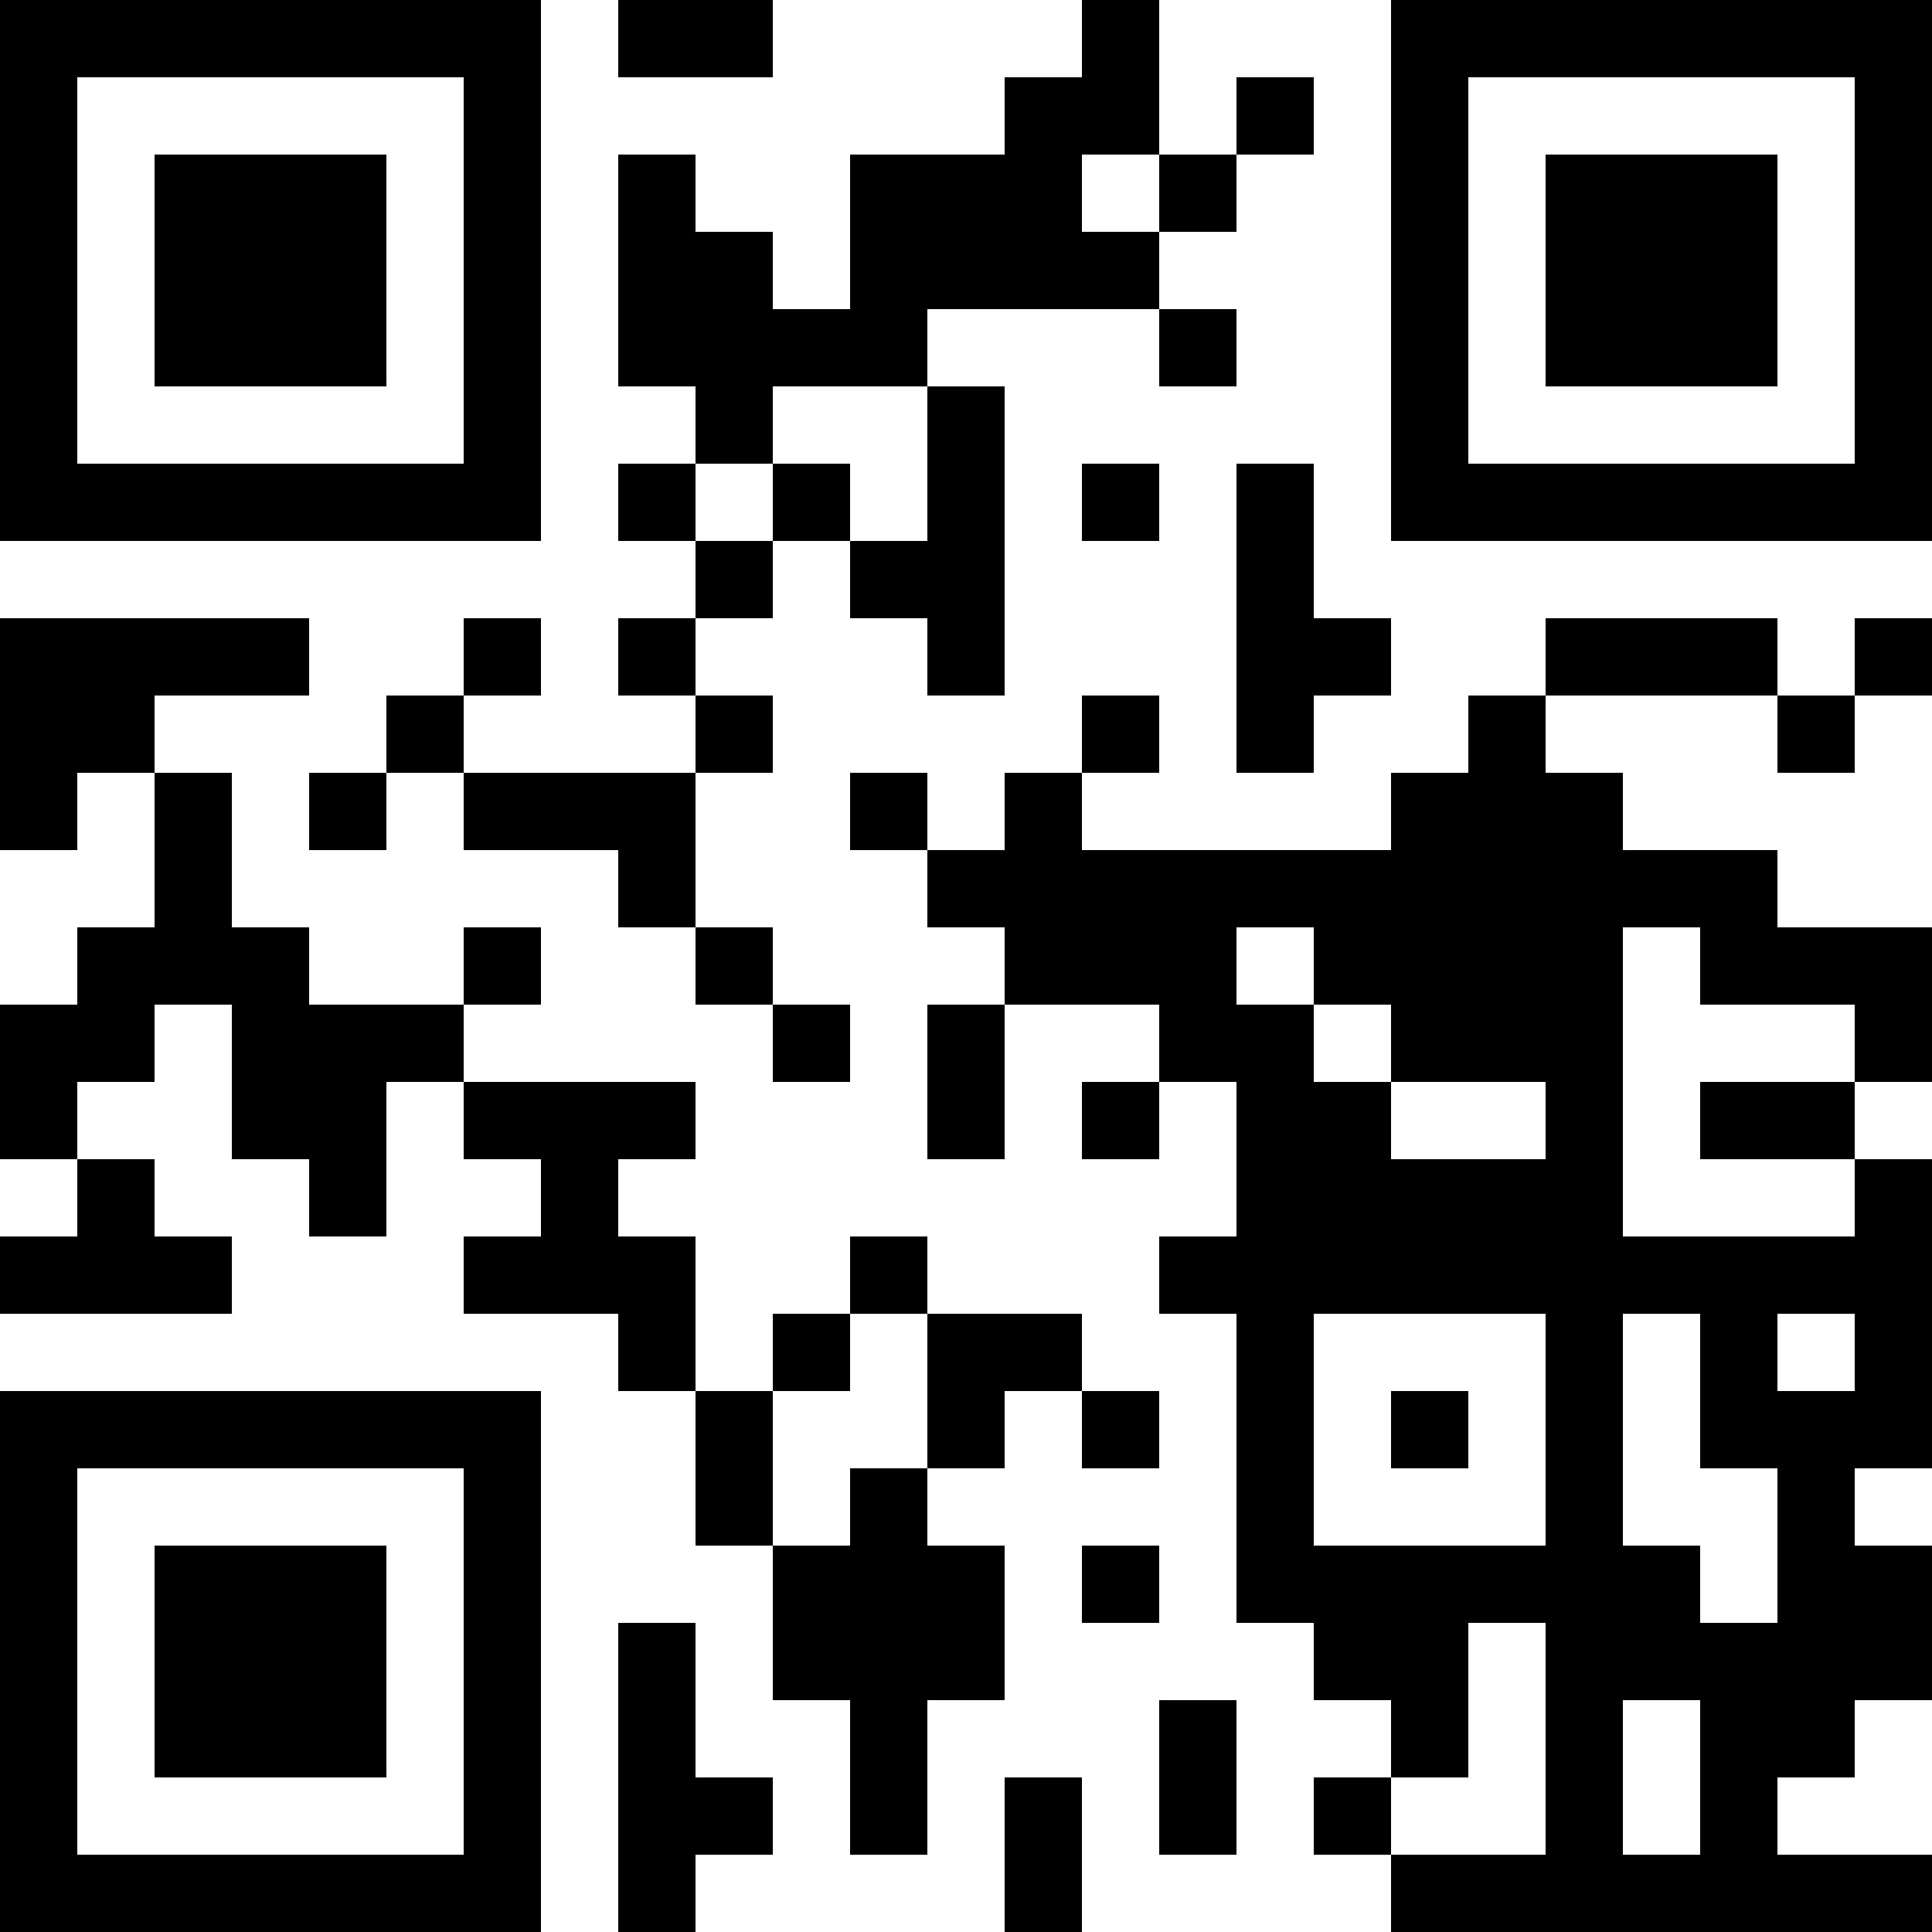 <?xml version="1.0"?>
<svg version="1.1" xmlns="http://www.w3.org/2000/svg" width="1024" height="1024"><rect x="0" y="0" width="286.72" height="40.96" fill="black"/><rect x="327.68" y="0" width="81.92" height="40.96" fill="black"/><rect x="573.44" y="0" width="40.96" height="40.96" fill="black"/><rect x="737.28" y="0" width="286.72" height="40.96" fill="black"/><rect x="0" y="40.96" width="40.96" height="40.96" fill="black"/><rect x="245.76" y="40.96" width="40.96" height="40.96" fill="black"/><rect x="532.48" y="40.96" width="81.92" height="40.96" fill="black"/><rect x="655.36" y="40.96" width="40.96" height="40.96" fill="black"/><rect x="737.28" y="40.96" width="40.96" height="40.96" fill="black"/><rect x="983.04" y="40.96" width="40.96" height="40.96" fill="black"/><rect x="0" y="81.92" width="40.96" height="40.96" fill="black"/><rect x="81.92" y="81.92" width="122.88" height="40.96" fill="black"/><rect x="245.76" y="81.92" width="40.96" height="40.96" fill="black"/><rect x="327.68" y="81.92" width="40.96" height="40.96" fill="black"/><rect x="450.56" y="81.92" width="122.88" height="40.96" fill="black"/><rect x="614.4" y="81.92" width="40.96" height="40.96" fill="black"/><rect x="737.28" y="81.92" width="40.96" height="40.96" fill="black"/><rect x="819.2" y="81.92" width="122.88" height="40.96" fill="black"/><rect x="983.04" y="81.92" width="40.96" height="40.96" fill="black"/><rect x="0" y="122.88" width="40.96" height="40.96" fill="black"/><rect x="81.92" y="122.88" width="122.88" height="40.96" fill="black"/><rect x="245.76" y="122.88" width="40.96" height="40.96" fill="black"/><rect x="327.68" y="122.88" width="81.92" height="40.96" fill="black"/><rect x="450.56" y="122.88" width="163.84" height="40.96" fill="black"/><rect x="737.28" y="122.88" width="40.96" height="40.96" fill="black"/><rect x="819.2" y="122.88" width="122.88" height="40.96" fill="black"/><rect x="983.04" y="122.88" width="40.96" height="40.96" fill="black"/><rect x="0" y="163.84" width="40.96" height="40.96" fill="black"/><rect x="81.92" y="163.84" width="122.88" height="40.96" fill="black"/><rect x="245.76" y="163.84" width="40.96" height="40.96" fill="black"/><rect x="327.68" y="163.84" width="163.84" height="40.96" fill="black"/><rect x="614.4" y="163.84" width="40.96" height="40.96" fill="black"/><rect x="737.28" y="163.84" width="40.96" height="40.96" fill="black"/><rect x="819.2" y="163.84" width="122.88" height="40.96" fill="black"/><rect x="983.04" y="163.84" width="40.96" height="40.96" fill="black"/><rect x="0" y="204.8" width="40.96" height="40.96" fill="black"/><rect x="245.76" y="204.8" width="40.96" height="40.96" fill="black"/><rect x="368.64" y="204.8" width="40.96" height="40.96" fill="black"/><rect x="491.52" y="204.8" width="40.96" height="40.96" fill="black"/><rect x="737.28" y="204.8" width="40.96" height="40.96" fill="black"/><rect x="983.04" y="204.8" width="40.96" height="40.96" fill="black"/><rect x="0" y="245.76" width="286.72" height="40.96" fill="black"/><rect x="327.68" y="245.76" width="40.96" height="40.96" fill="black"/><rect x="409.6" y="245.76" width="40.96" height="40.96" fill="black"/><rect x="491.52" y="245.76" width="40.96" height="40.96" fill="black"/><rect x="573.44" y="245.76" width="40.96" height="40.96" fill="black"/><rect x="655.36" y="245.76" width="40.96" height="40.96" fill="black"/><rect x="737.28" y="245.76" width="286.72" height="40.96" fill="black"/><rect x="368.64" y="286.72" width="40.96" height="40.96" fill="black"/><rect x="450.56" y="286.72" width="81.92" height="40.96" fill="black"/><rect x="655.36" y="286.72" width="40.96" height="40.96" fill="black"/><rect x="0" y="327.68" width="163.84" height="40.96" fill="black"/><rect x="245.76" y="327.68" width="40.96" height="40.96" fill="black"/><rect x="327.68" y="327.68" width="40.96" height="40.96" fill="black"/><rect x="491.52" y="327.68" width="40.96" height="40.96" fill="black"/><rect x="655.36" y="327.68" width="81.92" height="40.96" fill="black"/><rect x="819.2" y="327.68" width="122.88" height="40.96" fill="black"/><rect x="983.04" y="327.68" width="40.96" height="40.96" fill="black"/><rect x="0" y="368.64" width="81.92" height="40.96" fill="black"/><rect x="204.8" y="368.64" width="40.96" height="40.96" fill="black"/><rect x="368.64" y="368.64" width="40.96" height="40.96" fill="black"/><rect x="573.44" y="368.64" width="40.96" height="40.96" fill="black"/><rect x="655.36" y="368.64" width="40.96" height="40.96" fill="black"/><rect x="778.24" y="368.64" width="40.96" height="40.96" fill="black"/><rect x="942.08" y="368.64" width="40.96" height="40.96" fill="black"/><rect x="0" y="409.6" width="40.96" height="40.96" fill="black"/><rect x="81.92" y="409.6" width="40.96" height="40.96" fill="black"/><rect x="163.84" y="409.6" width="40.96" height="40.96" fill="black"/><rect x="245.76" y="409.6" width="122.88" height="40.96" fill="black"/><rect x="450.56" y="409.6" width="40.96" height="40.96" fill="black"/><rect x="532.48" y="409.6" width="40.96" height="40.96" fill="black"/><rect x="737.28" y="409.6" width="122.88" height="40.96" fill="black"/><rect x="81.92" y="450.56" width="40.96" height="40.96" fill="black"/><rect x="327.68" y="450.56" width="40.96" height="40.96" fill="black"/><rect x="491.52" y="450.56" width="450.56" height="40.96" fill="black"/><rect x="40.96" y="491.52" width="122.88" height="40.96" fill="black"/><rect x="245.76" y="491.52" width="40.96" height="40.96" fill="black"/><rect x="368.64" y="491.52" width="40.96" height="40.96" fill="black"/><rect x="532.48" y="491.52" width="122.88" height="40.96" fill="black"/><rect x="696.32" y="491.52" width="163.84" height="40.96" fill="black"/><rect x="901.12" y="491.52" width="122.88" height="40.96" fill="black"/><rect x="0" y="532.48" width="81.92" height="40.96" fill="black"/><rect x="122.88" y="532.48" width="122.88" height="40.96" fill="black"/><rect x="409.6" y="532.48" width="40.96" height="40.96" fill="black"/><rect x="491.52" y="532.48" width="40.96" height="40.96" fill="black"/><rect x="614.4" y="532.48" width="81.92" height="40.96" fill="black"/><rect x="737.28" y="532.48" width="122.88" height="40.96" fill="black"/><rect x="983.04" y="532.48" width="40.96" height="40.96" fill="black"/><rect x="0" y="573.44" width="40.96" height="40.96" fill="black"/><rect x="122.88" y="573.44" width="81.92" height="40.96" fill="black"/><rect x="245.76" y="573.44" width="122.88" height="40.96" fill="black"/><rect x="491.52" y="573.44" width="40.96" height="40.96" fill="black"/><rect x="573.44" y="573.44" width="40.96" height="40.96" fill="black"/><rect x="655.36" y="573.44" width="81.92" height="40.96" fill="black"/><rect x="819.2" y="573.44" width="40.96" height="40.96" fill="black"/><rect x="901.12" y="573.44" width="81.92" height="40.96" fill="black"/><rect x="40.96" y="614.4" width="40.96" height="40.96" fill="black"/><rect x="163.84" y="614.4" width="40.96" height="40.96" fill="black"/><rect x="286.72" y="614.4" width="40.96" height="40.96" fill="black"/><rect x="655.36" y="614.4" width="204.8" height="40.96" fill="black"/><rect x="983.04" y="614.4" width="40.96" height="40.96" fill="black"/><rect x="0" y="655.36" width="122.88" height="40.96" fill="black"/><rect x="245.76" y="655.36" width="122.88" height="40.96" fill="black"/><rect x="450.56" y="655.36" width="40.96" height="40.96" fill="black"/><rect x="614.4" y="655.36" width="409.6" height="40.96" fill="black"/><rect x="327.68" y="696.32" width="40.96" height="40.96" fill="black"/><rect x="409.6" y="696.32" width="40.96" height="40.96" fill="black"/><rect x="491.52" y="696.32" width="81.92" height="40.96" fill="black"/><rect x="655.36" y="696.32" width="40.96" height="40.96" fill="black"/><rect x="819.2" y="696.32" width="40.96" height="40.96" fill="black"/><rect x="901.12" y="696.32" width="40.96" height="40.96" fill="black"/><rect x="983.04" y="696.32" width="40.96" height="40.96" fill="black"/><rect x="0" y="737.28" width="286.72" height="40.96" fill="black"/><rect x="368.64" y="737.28" width="40.96" height="40.96" fill="black"/><rect x="491.52" y="737.28" width="40.96" height="40.96" fill="black"/><rect x="573.44" y="737.28" width="40.96" height="40.96" fill="black"/><rect x="655.36" y="737.28" width="40.96" height="40.96" fill="black"/><rect x="737.28" y="737.28" width="40.96" height="40.96" fill="black"/><rect x="819.2" y="737.28" width="40.96" height="40.96" fill="black"/><rect x="901.12" y="737.28" width="122.88" height="40.96" fill="black"/><rect x="0" y="778.24" width="40.96" height="40.96" fill="black"/><rect x="245.76" y="778.24" width="40.96" height="40.96" fill="black"/><rect x="368.64" y="778.24" width="40.96" height="40.96" fill="black"/><rect x="450.56" y="778.24" width="40.96" height="40.96" fill="black"/><rect x="655.36" y="778.24" width="40.96" height="40.96" fill="black"/><rect x="819.2" y="778.24" width="40.96" height="40.96" fill="black"/><rect x="942.08" y="778.24" width="40.96" height="40.96" fill="black"/><rect x="0" y="819.2" width="40.96" height="40.96" fill="black"/><rect x="81.92" y="819.2" width="122.88" height="40.96" fill="black"/><rect x="245.76" y="819.2" width="40.96" height="40.96" fill="black"/><rect x="409.6" y="819.2" width="122.88" height="40.96" fill="black"/><rect x="573.44" y="819.2" width="40.96" height="40.96" fill="black"/><rect x="655.36" y="819.2" width="245.76" height="40.96" fill="black"/><rect x="942.08" y="819.2" width="81.92" height="40.96" fill="black"/><rect x="0" y="860.16" width="40.96" height="40.96" fill="black"/><rect x="81.92" y="860.16" width="122.88" height="40.96" fill="black"/><rect x="245.76" y="860.16" width="40.96" height="40.96" fill="black"/><rect x="327.68" y="860.16" width="40.96" height="40.96" fill="black"/><rect x="409.6" y="860.16" width="122.88" height="40.96" fill="black"/><rect x="696.32" y="860.16" width="81.92" height="40.96" fill="black"/><rect x="819.2" y="860.16" width="204.8" height="40.96" fill="black"/><rect x="0" y="901.12" width="40.96" height="40.96" fill="black"/><rect x="81.92" y="901.12" width="122.88" height="40.96" fill="black"/><rect x="245.76" y="901.12" width="40.96" height="40.96" fill="black"/><rect x="327.68" y="901.12" width="40.96" height="40.96" fill="black"/><rect x="450.56" y="901.12" width="40.96" height="40.96" fill="black"/><rect x="614.4" y="901.12" width="40.96" height="40.96" fill="black"/><rect x="737.28" y="901.12" width="40.96" height="40.96" fill="black"/><rect x="819.2" y="901.12" width="40.96" height="40.96" fill="black"/><rect x="901.12" y="901.12" width="81.92" height="40.96" fill="black"/><rect x="0" y="942.08" width="40.96" height="40.96" fill="black"/><rect x="245.76" y="942.08" width="40.96" height="40.96" fill="black"/><rect x="327.68" y="942.08" width="81.92" height="40.96" fill="black"/><rect x="450.56" y="942.08" width="40.96" height="40.96" fill="black"/><rect x="532.48" y="942.08" width="40.96" height="40.96" fill="black"/><rect x="614.4" y="942.08" width="40.96" height="40.96" fill="black"/><rect x="696.32" y="942.08" width="40.96" height="40.96" fill="black"/><rect x="819.2" y="942.08" width="40.96" height="40.96" fill="black"/><rect x="901.12" y="942.08" width="40.96" height="40.96" fill="black"/><rect x="0" y="983.04" width="286.72" height="40.96" fill="black"/><rect x="327.68" y="983.04" width="40.96" height="40.96" fill="black"/><rect x="532.48" y="983.04" width="40.96" height="40.96" fill="black"/><rect x="737.28" y="983.04" width="286.72" height="40.96" fill="black"/><rect x="0" y="0" width="40.96" height="286.72" fill="black"/><rect x="0" y="327.68" width="40.96" height="122.88" fill="black"/><rect x="0" y="532.48" width="40.96" height="81.92" fill="black"/><rect x="0" y="737.28" width="40.96" height="286.72" fill="black"/><rect x="40.96" y="245.76" width="40.96" height="40.96" fill="black"/><rect x="40.96" y="327.68" width="40.96" height="81.92" fill="black"/><rect x="40.96" y="491.52" width="40.96" height="81.92" fill="black"/><rect x="40.96" y="614.4" width="40.96" height="81.92" fill="black"/><rect x="40.96" y="983.04" width="40.96" height="40.96" fill="black"/><rect x="81.92" y="81.92" width="40.96" height="122.88" fill="black"/><rect x="81.92" y="245.76" width="40.96" height="40.96" fill="black"/><rect x="81.92" y="409.6" width="40.96" height="122.88" fill="black"/><rect x="81.92" y="819.2" width="40.96" height="122.88" fill="black"/><rect x="81.92" y="983.04" width="40.96" height="40.96" fill="black"/><rect x="122.88" y="81.92" width="40.96" height="122.88" fill="black"/><rect x="122.88" y="245.76" width="40.96" height="40.96" fill="black"/><rect x="122.88" y="491.52" width="40.96" height="122.88" fill="black"/><rect x="122.88" y="819.2" width="40.96" height="122.88" fill="black"/><rect x="122.88" y="983.04" width="40.96" height="40.96" fill="black"/><rect x="163.84" y="81.92" width="40.96" height="122.88" fill="black"/><rect x="163.84" y="245.76" width="40.96" height="40.96" fill="black"/><rect x="163.84" y="532.48" width="40.96" height="122.88" fill="black"/><rect x="163.84" y="819.2" width="40.96" height="122.88" fill="black"/><rect x="163.84" y="983.04" width="40.96" height="40.96" fill="black"/><rect x="204.8" y="245.76" width="40.96" height="40.96" fill="black"/><rect x="204.8" y="368.64" width="40.96" height="40.96" fill="black"/><rect x="204.8" y="983.04" width="40.96" height="40.96" fill="black"/><rect x="245.76" y="0" width="40.96" height="286.72" fill="black"/><rect x="245.76" y="491.52" width="40.96" height="40.96" fill="black"/><rect x="245.76" y="737.28" width="40.96" height="286.72" fill="black"/><rect x="286.72" y="573.44" width="40.96" height="122.88" fill="black"/><rect x="327.68" y="81.92" width="40.96" height="122.88" fill="black"/><rect x="327.68" y="245.76" width="40.96" height="40.96" fill="black"/><rect x="327.68" y="409.6" width="40.96" height="81.92" fill="black"/><rect x="327.68" y="655.36" width="40.96" height="81.92" fill="black"/><rect x="327.68" y="860.16" width="40.96" height="163.84" fill="black"/><rect x="368.64" y="122.88" width="40.96" height="122.88" fill="black"/><rect x="368.64" y="368.64" width="40.96" height="40.96" fill="black"/><rect x="368.64" y="491.52" width="40.96" height="40.96" fill="black"/><rect x="368.64" y="737.28" width="40.96" height="81.92" fill="black"/><rect x="409.6" y="245.76" width="40.96" height="40.96" fill="black"/><rect x="409.6" y="819.2" width="40.96" height="81.92" fill="black"/><rect x="450.56" y="81.92" width="40.96" height="122.88" fill="black"/><rect x="450.56" y="778.24" width="40.96" height="204.8" fill="black"/><rect x="491.52" y="81.92" width="40.96" height="81.92" fill="black"/><rect x="491.52" y="204.8" width="40.96" height="163.84" fill="black"/><rect x="491.52" y="532.48" width="40.96" height="81.92" fill="black"/><rect x="491.52" y="696.32" width="40.96" height="81.92" fill="black"/><rect x="491.52" y="819.2" width="40.96" height="81.92" fill="black"/><rect x="532.48" y="40.96" width="40.96" height="122.88" fill="black"/><rect x="532.48" y="409.6" width="40.96" height="122.88" fill="black"/><rect x="532.48" y="942.08" width="40.96" height="81.92" fill="black"/><rect x="573.44" y="0" width="40.96" height="81.92" fill="black"/><rect x="573.44" y="245.76" width="40.96" height="40.96" fill="black"/><rect x="573.44" y="368.64" width="40.96" height="40.96" fill="black"/><rect x="573.44" y="450.56" width="40.96" height="81.92" fill="black"/><rect x="614.4" y="450.56" width="40.96" height="122.88" fill="black"/><rect x="614.4" y="901.12" width="40.96" height="81.92" fill="black"/><rect x="655.36" y="245.76" width="40.96" height="163.84" fill="black"/><rect x="655.36" y="532.48" width="40.96" height="327.68" fill="black"/><rect x="696.32" y="450.56" width="40.96" height="81.92" fill="black"/><rect x="696.32" y="573.44" width="40.96" height="122.88" fill="black"/><rect x="696.32" y="819.2" width="40.96" height="81.92" fill="black"/><rect x="737.28" y="0" width="40.96" height="286.72" fill="black"/><rect x="737.28" y="409.6" width="40.96" height="163.84" fill="black"/><rect x="737.28" y="614.4" width="40.96" height="81.92" fill="black"/><rect x="737.28" y="819.2" width="40.96" height="122.88" fill="black"/><rect x="737.28" y="983.04" width="40.96" height="40.96" fill="black"/><rect x="778.24" y="245.76" width="40.96" height="40.96" fill="black"/><rect x="778.24" y="368.64" width="40.96" height="204.8" fill="black"/><rect x="778.24" y="614.4" width="40.96" height="81.92" fill="black"/><rect x="778.24" y="983.04" width="40.96" height="40.96" fill="black"/><rect x="819.2" y="81.92" width="40.96" height="122.88" fill="black"/><rect x="819.2" y="245.76" width="40.96" height="40.96" fill="black"/><rect x="819.2" y="409.6" width="40.96" height="614.4" fill="black"/><rect x="860.16" y="81.92" width="40.96" height="122.88" fill="black"/><rect x="860.16" y="245.76" width="40.96" height="40.96" fill="black"/><rect x="860.16" y="819.2" width="40.96" height="81.92" fill="black"/><rect x="860.16" y="983.04" width="40.96" height="40.96" fill="black"/><rect x="901.12" y="81.92" width="40.96" height="122.88" fill="black"/><rect x="901.12" y="245.76" width="40.96" height="40.96" fill="black"/><rect x="901.12" y="450.56" width="40.96" height="81.92" fill="black"/><rect x="901.12" y="655.36" width="40.96" height="122.88" fill="black"/><rect x="901.12" y="860.16" width="40.96" height="163.84" fill="black"/><rect x="942.08" y="245.76" width="40.96" height="40.96" fill="black"/><rect x="942.08" y="368.64" width="40.96" height="40.96" fill="black"/><rect x="942.08" y="491.52" width="40.96" height="40.96" fill="black"/><rect x="942.08" y="737.28" width="40.96" height="204.8" fill="black"/><rect x="942.08" y="983.04" width="40.96" height="40.96" fill="black"/><rect x="983.04" y="0" width="40.96" height="286.72" fill="black"/><rect x="983.04" y="491.52" width="40.96" height="81.92" fill="black"/><rect x="983.04" y="614.4" width="40.96" height="163.84" fill="black"/><rect x="983.04" y="819.2" width="40.96" height="81.92" fill="black"/><rect x="983.04" y="983.04" width="40.96" height="40.96" fill="black"/></svg>

